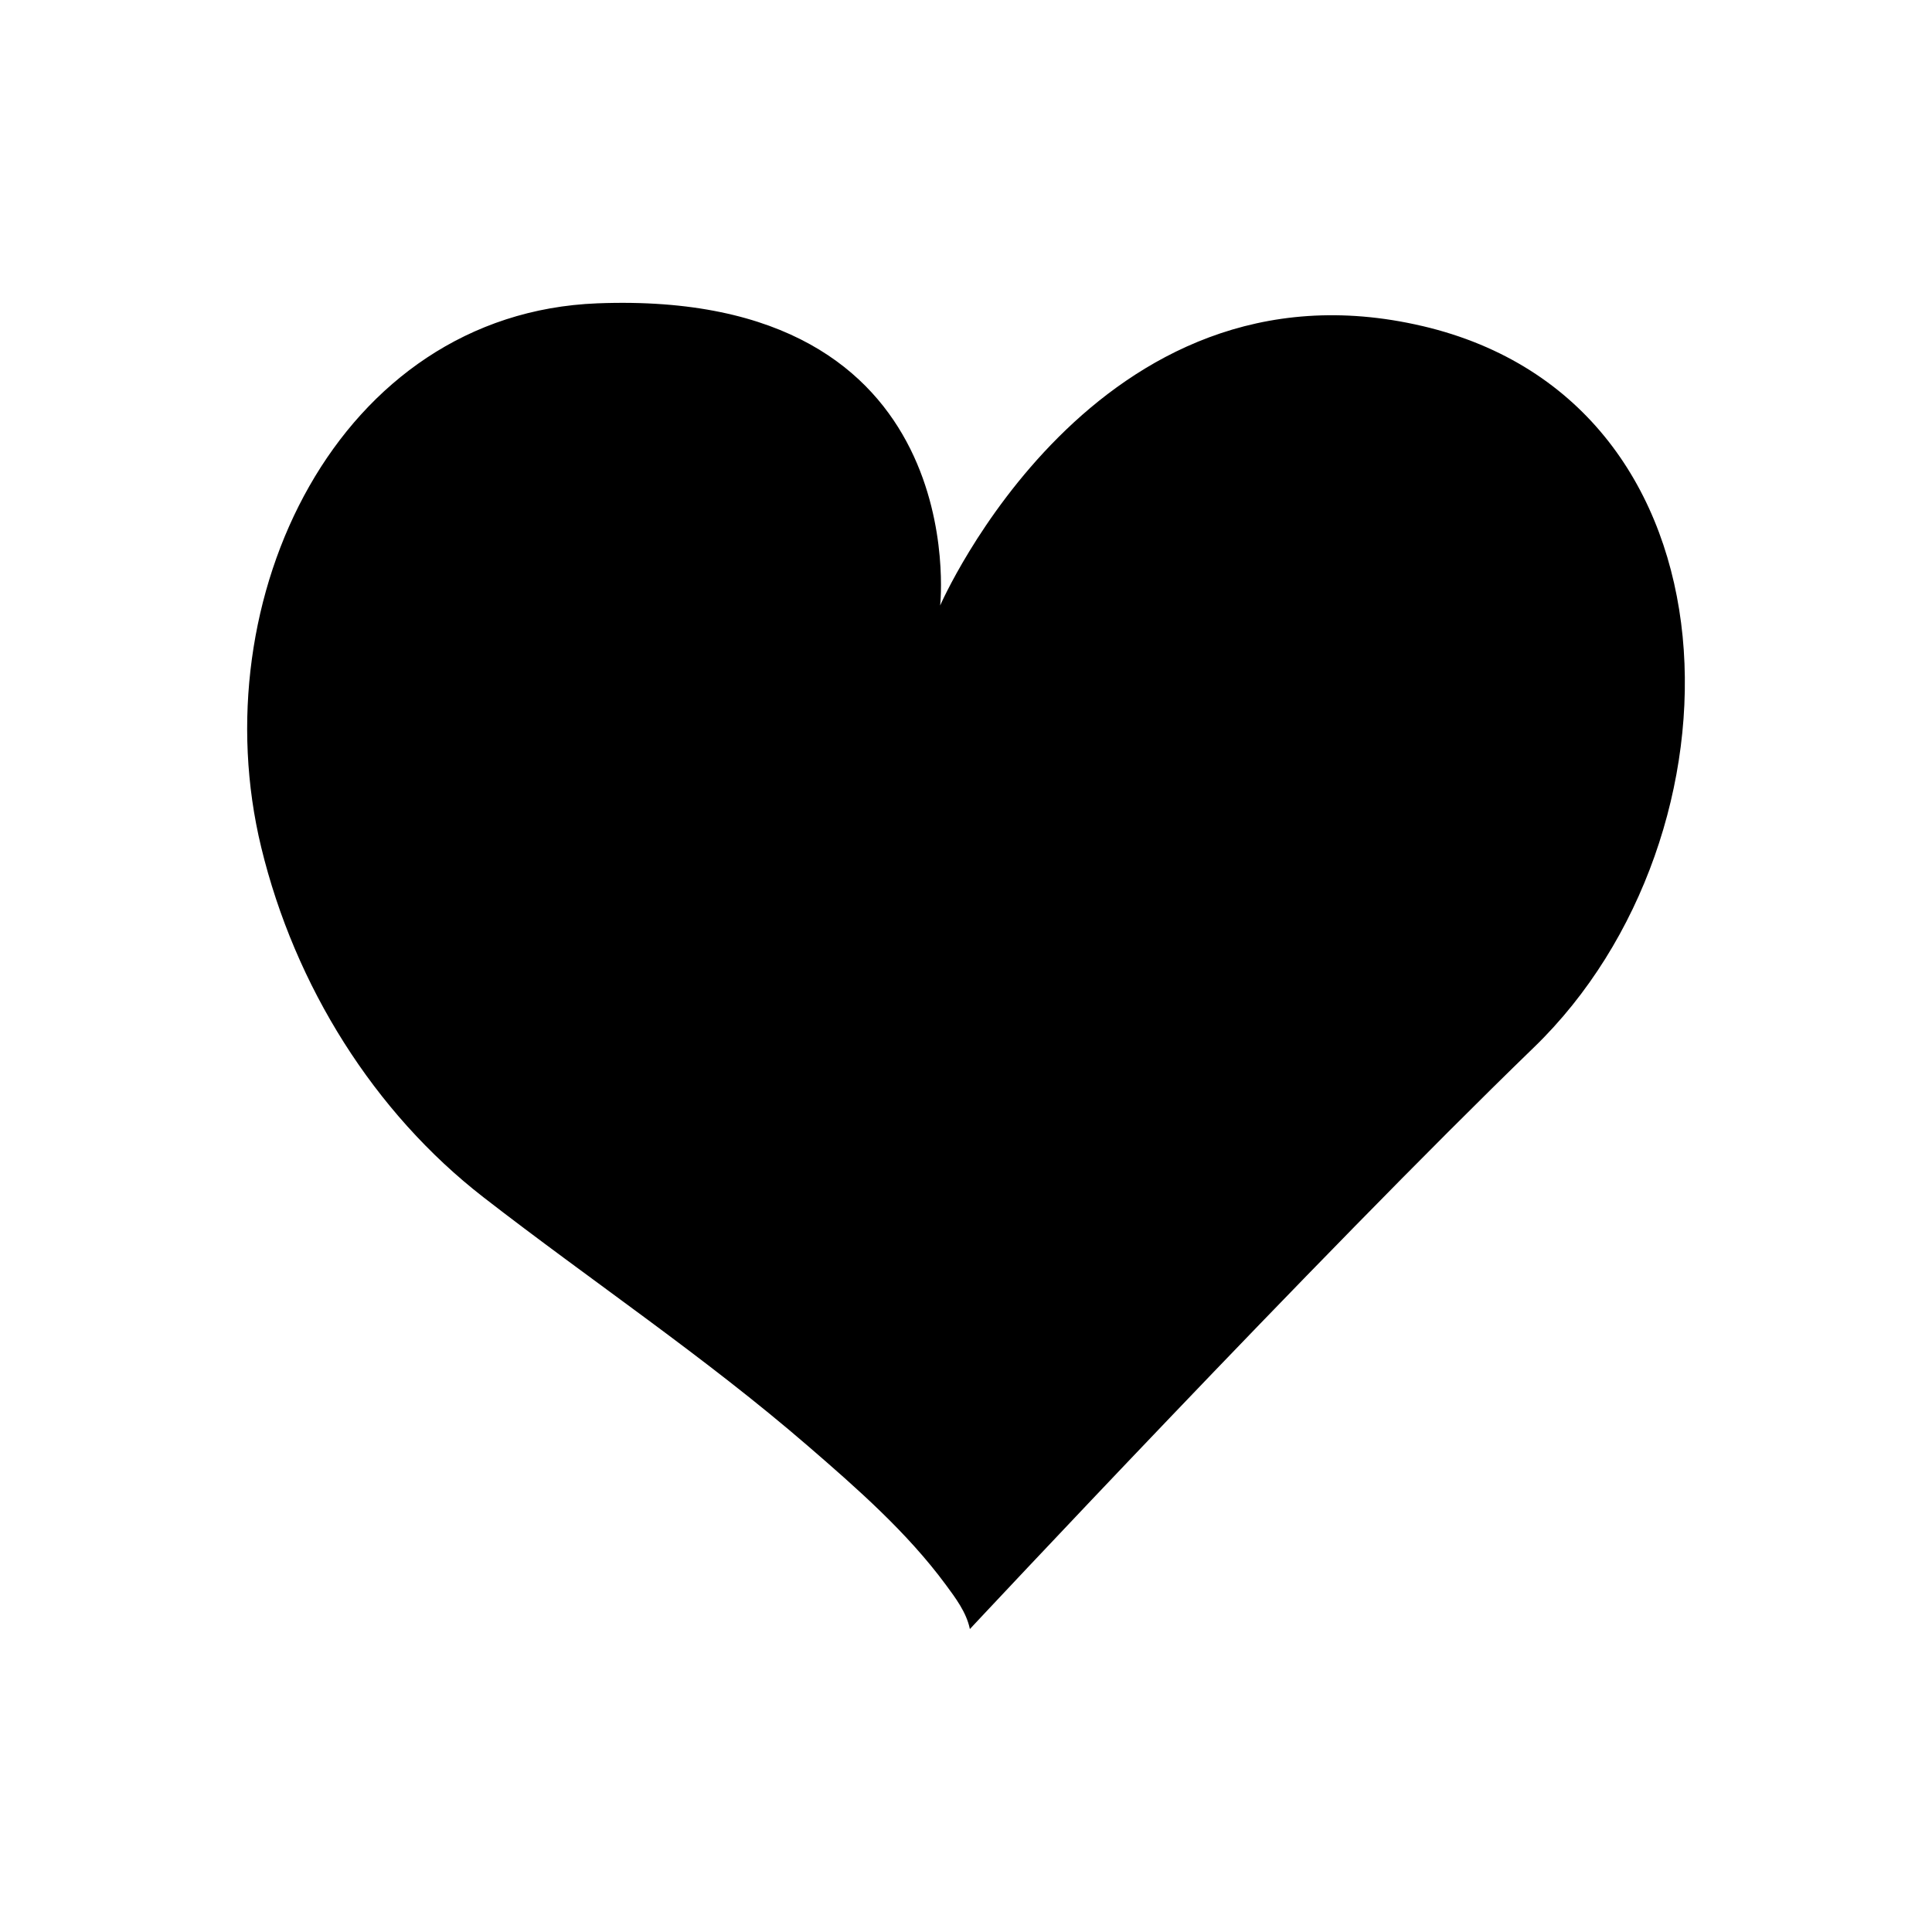 <?xml version="1.0" encoding="UTF-8"?>
<!-- The Best Svg Icon site in the world: iconSvg.co, Visit us! https://iconsvg.co -->
<svg fill="#000000" width="800px" height="800px" version="1.1" viewBox="144 144 512 512" xmlns="http://www.w3.org/2000/svg">
 <path d="m520.96 230.41c-86.711-20.328-127.81 74.055-127.81 74.055s9.195-83.953-90.836-80.078c-68.805 2.668-105.02 78.398-89.09 144.16 8.922 36.824 29.984 70.316 58.879 92.73 28.613 22.195 58.594 42.215 86.16 66.055 12.832 11.098 26.137 22.746 36.406 36.676 2.523 3.426 5.422 7.246 6.332 11.598 0.008 0.039 0.008 0.09 0.008 0.129 0 0 91.902-98.387 149.57-154.24 57.664-55.855 57.094-170.76-29.617-191.09z"/>
</svg>